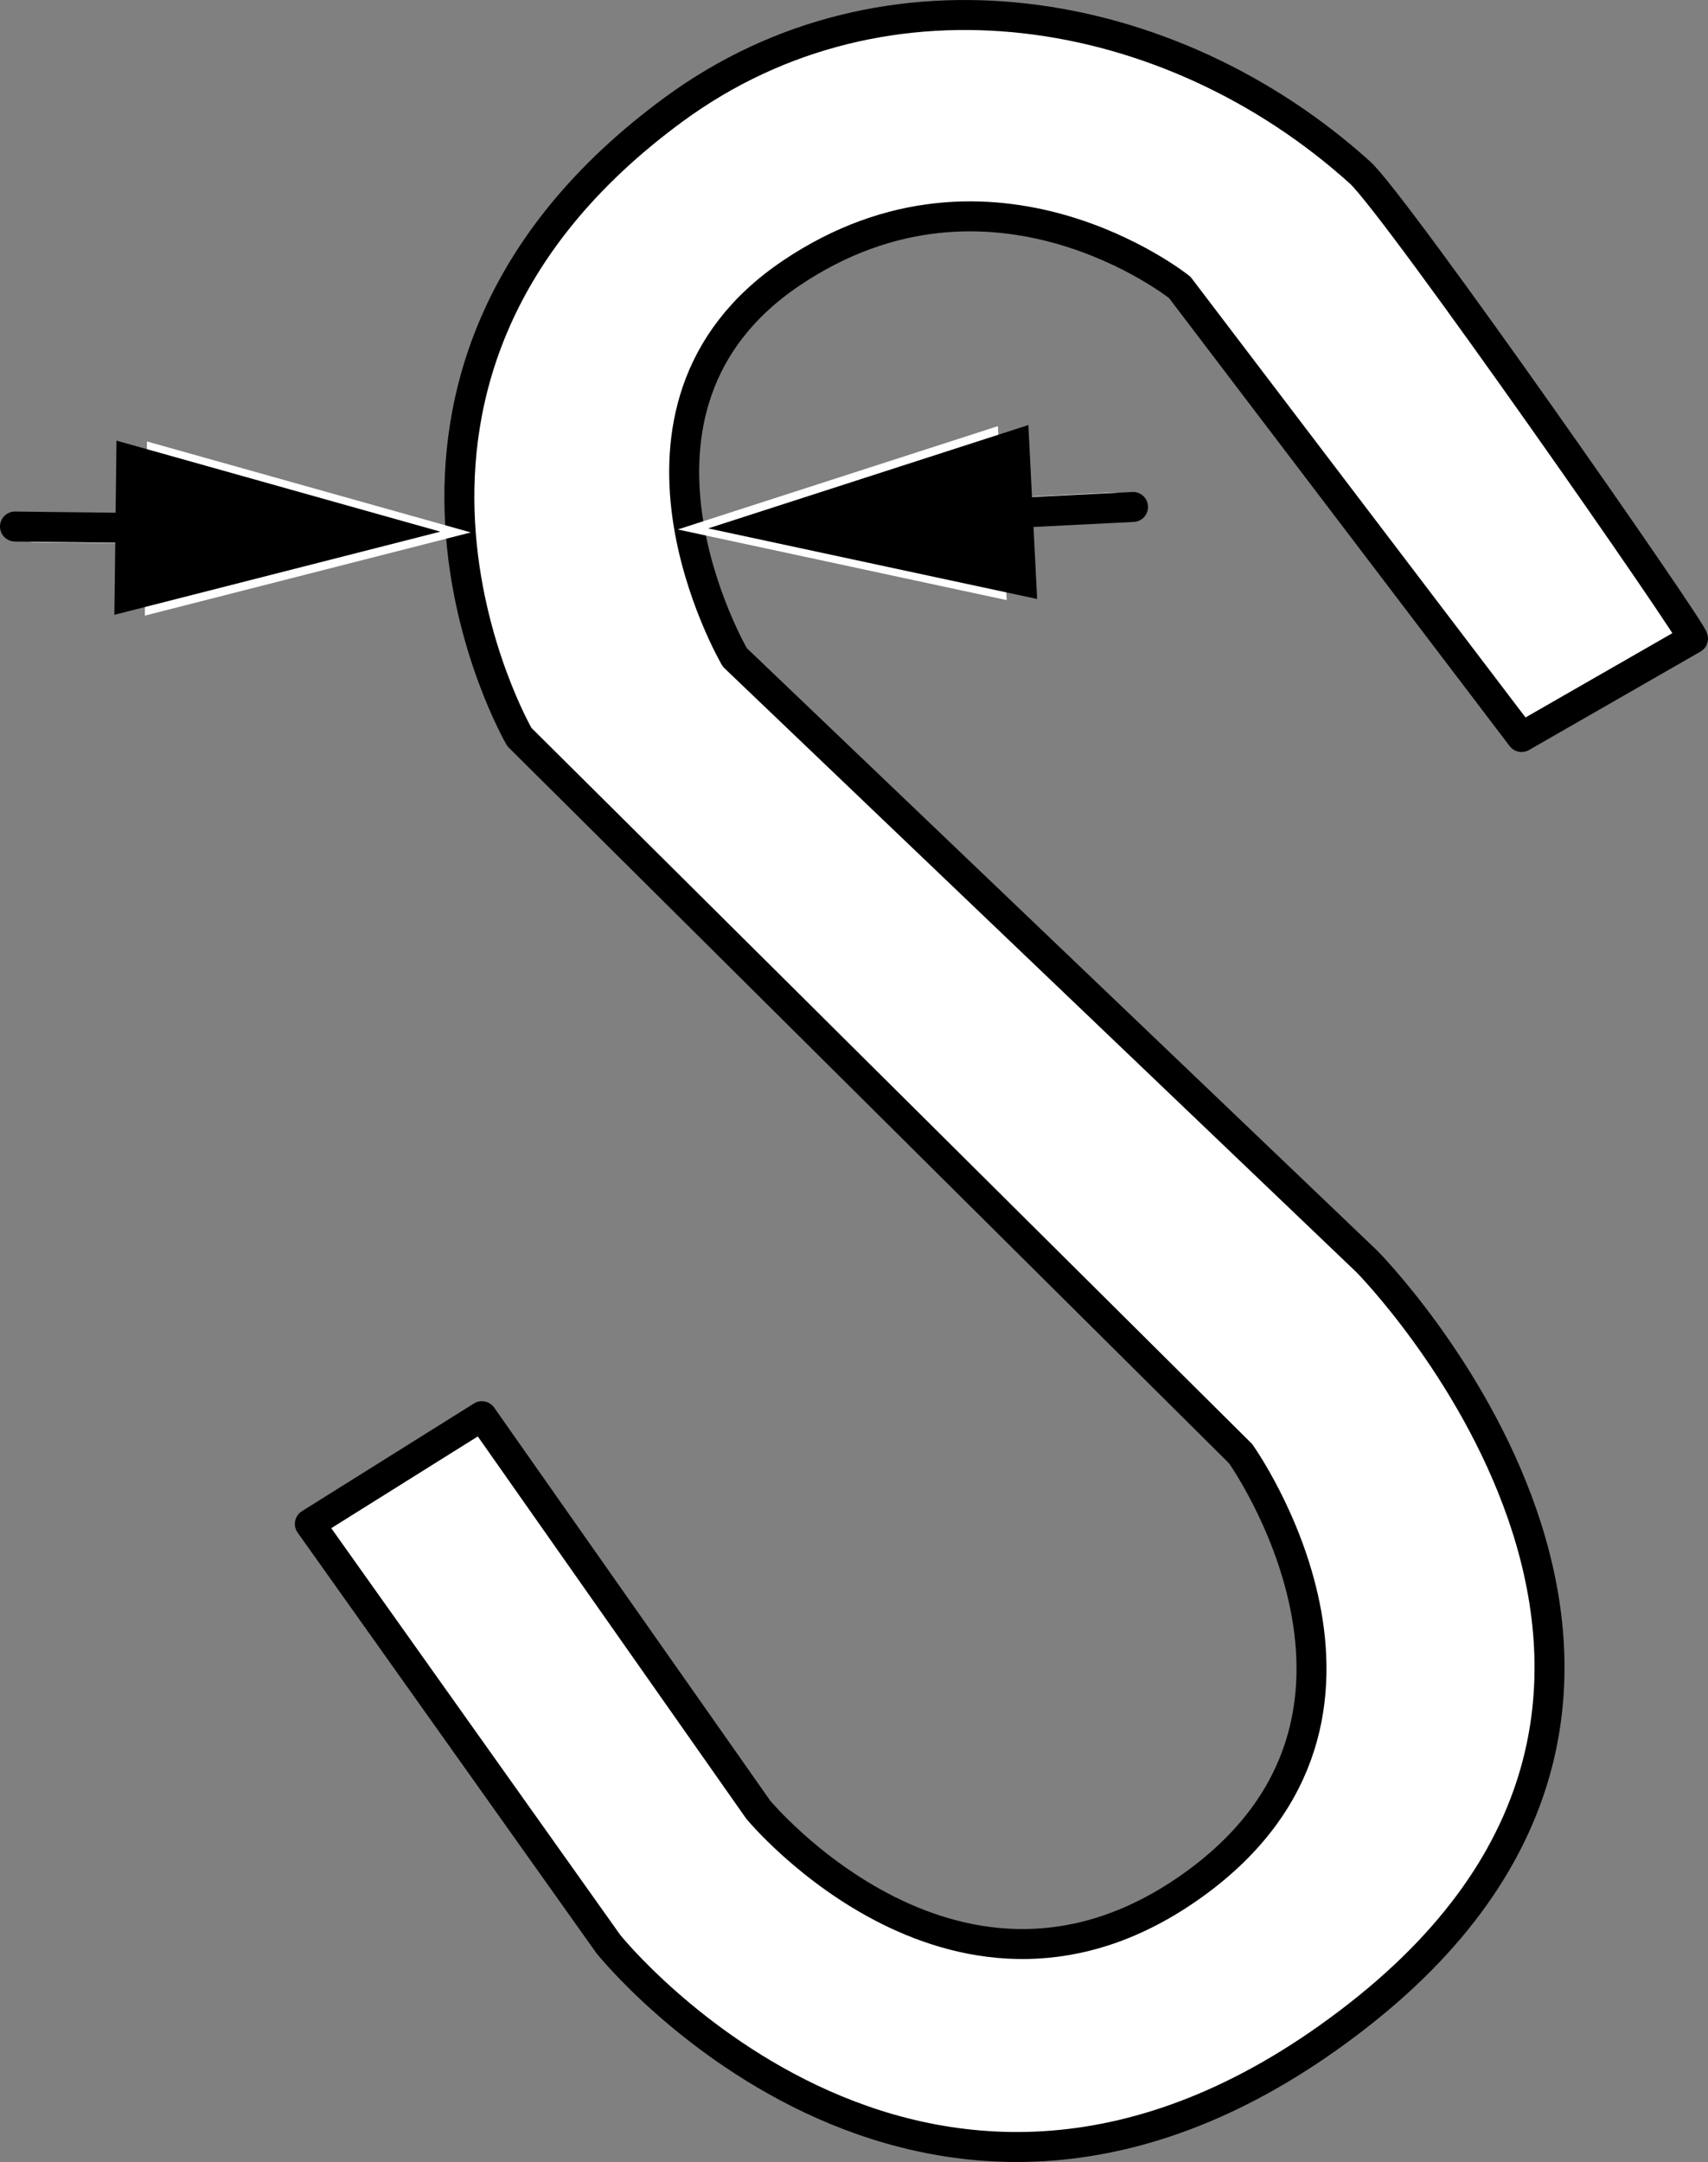 <?xml version="1.0" encoding="iso-8859-1"?>
<!-- Generator: Adobe Illustrator 28.1.0, SVG Export Plug-In . SVG Version: 6.00 Build 0)  -->
<svg version="1.1" xmlns="http://www.w3.org/2000/svg" xmlns:xlink="http://www.w3.org/1999/xlink" x="0px" y="0px"
	 width="45.588px" height="57.696px" viewBox="0 0 45.588 57.696" enable-background="new 0 0 45.588 57.696"
	 xml:space="preserve">
<rect x="0" y="0" width="45.588" height="57.696" fill="#808080" stroke="none"/>
<g id="image">
	<path fill="#FFFFFF" stroke="#000000" stroke-width="0.8" stroke-linejoin="round" stroke-miterlimit="10" d="M40.612,19.668
		l4.575-2.625c0.1-0.057-7.928-11.575-8.891-12.442c-5.053-4.556-12.645-5.836-18.309-1.683
		c-9.717,7.125-4.125,16.75-4.125,16.75l19.25,19.125c0,0,5,7-1.25,11.5s-11.625-2-11.625-2l-7.375-10.5l-4.592,2.875
		l7.967,11.212c0,0,8.625,10.788,20,1.913s0.25-20.125,0.25-20.125l-16.875-16.125c0,0-3.875-6.625,1.5-10.25
		s10.375,0.375,10.375,0.375L40.612,19.668z"/>
</g>
<g id="callouts">
	<g>
		<g>
			<line fill="#FFFFFF" x1="18.09" y1="14.13" x2="29.739" y2="13.543"/>
			<g>
				
					<line fill="none" stroke="#FFFFFF" stroke-width="0.8" stroke-linecap="round" stroke-linejoin="round" x1="25.169" y1="13.773" x2="29.739" y2="13.543"/>
				<g>
					<polygon fill="#FFFFFF" points="26.869,16.015 18.09,14.13 26.635,11.372 					"/>
				</g>
			</g>
		</g>
		<g>
			<line fill="#FFFFFF" x1="18.903" y1="14.101" x2="30.242" y2="13.529"/>
			<g>
				
					<line fill="none" stroke="#000000" stroke-width="0.8" stroke-linecap="round" stroke-linejoin="round" x1="25.982" y1="13.744" x2="30.242" y2="13.529"/>
				<g>
					<polygon points="27.682,15.985 18.903,14.101 27.448,11.343 					"/>
				</g>
			</g>
		</g>
	</g>
	<g>
		<line fill="#FFFFFF" x1="12.566" y1="14.209" x2="0.904" y2="14.069"/>
		<g>
			
				<line fill="none" stroke="#FFFFFF" stroke-width="0.8" stroke-linecap="round" stroke-linejoin="round" x1="5.479" y1="14.124" x2="0.904" y2="14.069"/>
			<g>
				<polygon fill="#FFFFFF" points="3.922,11.781 12.566,14.209 3.866,16.429 				"/>
			</g>
		</g>
	</g>
	<g>
		<line fill="#FFFFFF" x1="11.753" y1="14.188" x2="0.4" y2="14.051"/>
		<g>
			
				<line fill="none" stroke="#000000" stroke-width="0.8" stroke-linecap="round" stroke-linejoin="round" x1="4.666" y1="14.102" x2="0.4" y2="14.051"/>
			<g>
				<polygon points="3.109,11.759 11.753,14.188 3.053,16.407 				"/>
			</g>
		</g>
	</g>
</g>
</svg>

